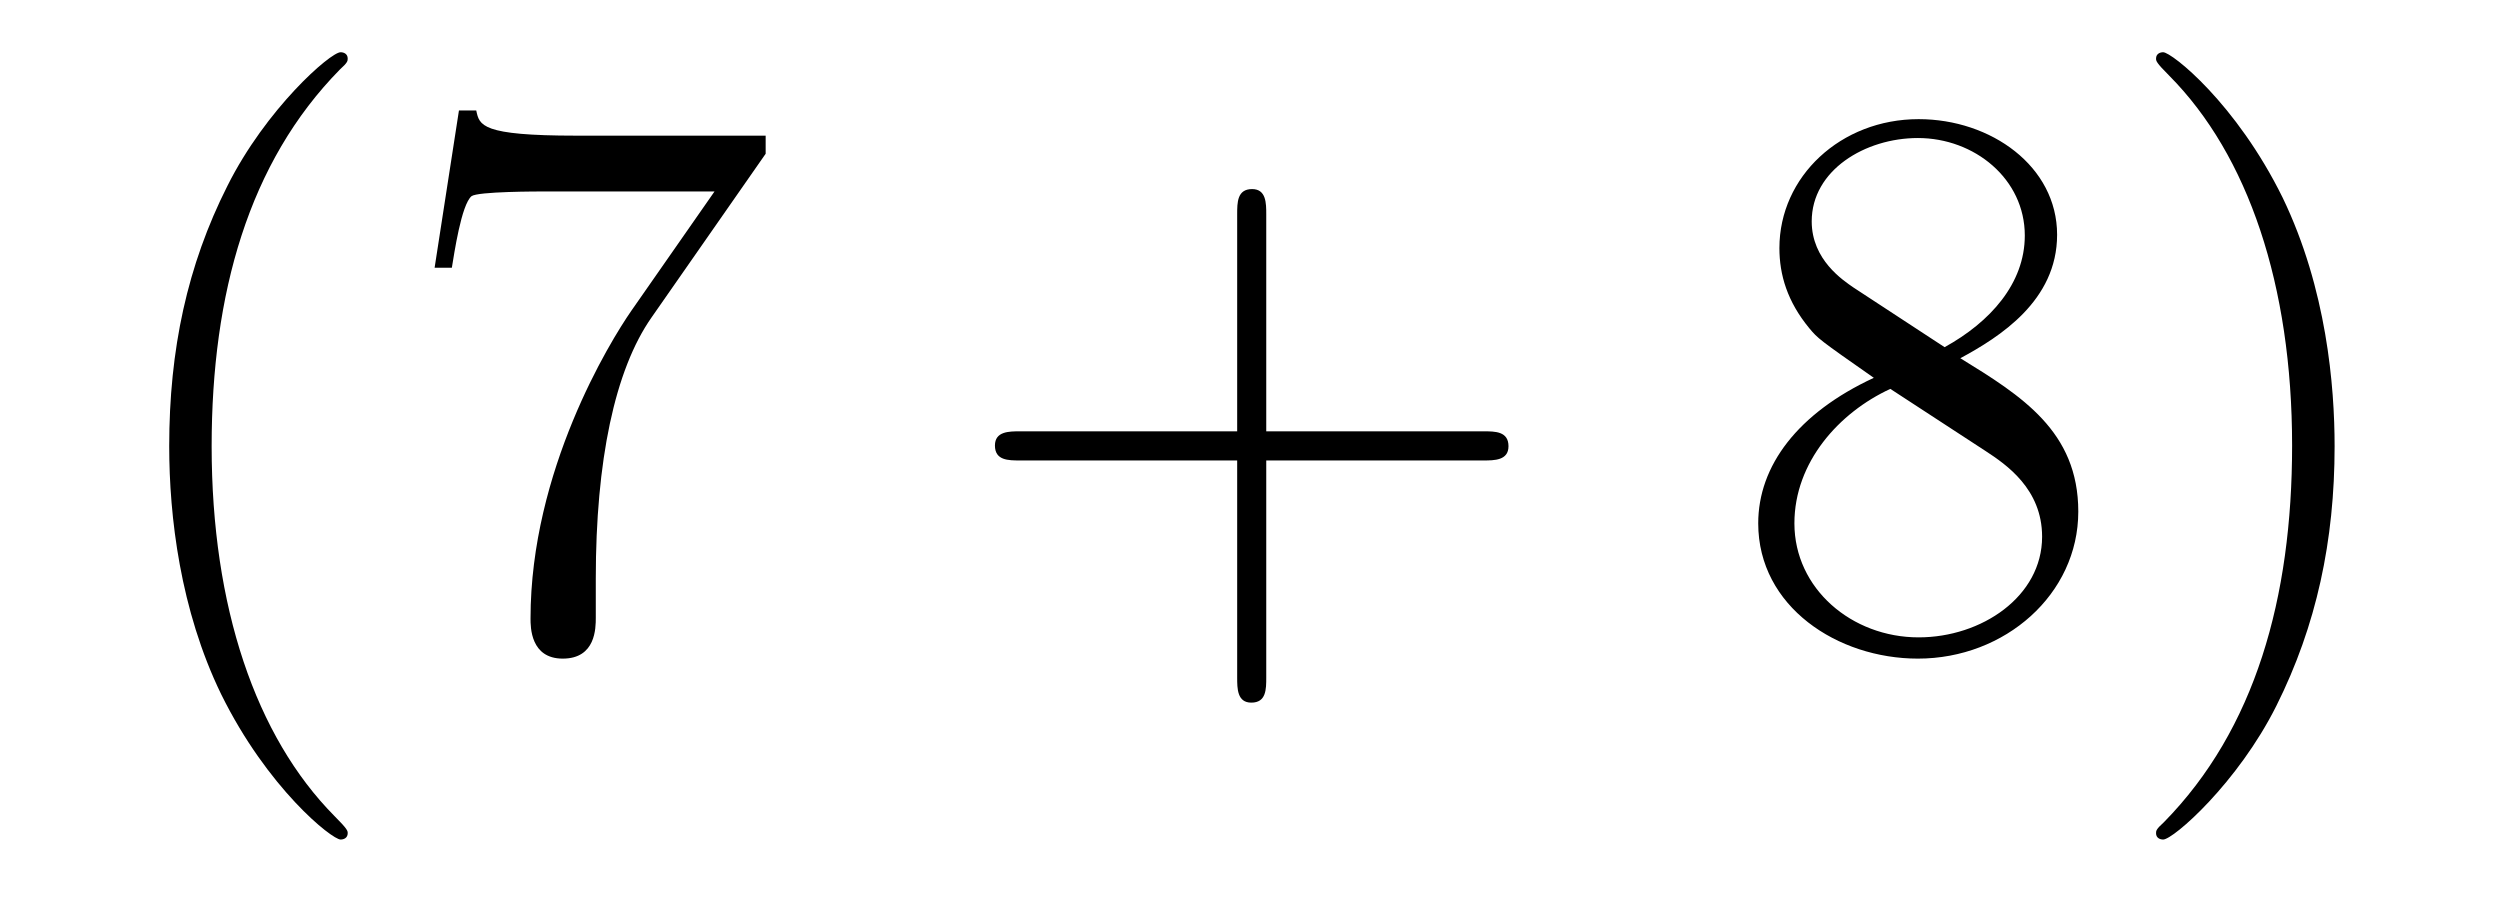<?xml version='1.0'?>
<!-- This file was generated by dvisvgm 1.14.1 -->
<svg height='14pt' version='1.1' viewBox='0 -14 38 14' width='38pt' xmlns='http://www.w3.org/2000/svg' xmlns:xlink='http://www.w3.org/1999/xlink'>
<g id='page1'>
<g transform='matrix(1 0 0 1 -127 650)'>
<path d='M132.285 -651.335C132.285 -651.371 132.285 -651.395 132.082 -651.598C130.887 -652.806 130.217 -654.778 130.217 -657.217C130.217 -659.536 130.779 -661.532 132.166 -662.943C132.285 -663.05 132.285 -663.074 132.285 -663.11C132.285 -663.182 132.225 -663.206 132.177 -663.206C132.022 -663.206 131.042 -662.345 130.456 -661.173C129.847 -659.966 129.572 -658.687 129.572 -657.217C129.572 -656.152 129.739 -654.73 130.36 -653.451C131.066 -652.017 132.046 -651.239 132.177 -651.239C132.225 -651.239 132.285 -651.263 132.285 -651.335ZM138.638 -661.663V-661.938H135.757C134.311 -661.938 134.287 -662.094 134.239 -662.321H133.976L133.606 -659.93H133.868C133.904 -660.145 134.012 -660.887 134.167 -661.018C134.263 -661.09 135.16 -661.09 135.327 -661.09H137.861L136.594 -659.273C136.271 -658.807 135.064 -656.846 135.064 -654.599C135.064 -654.467 135.064 -653.989 135.554 -653.989C136.056 -653.989 136.056 -654.455 136.056 -654.611V-655.208C136.056 -656.989 136.343 -658.376 136.905 -659.177L138.638 -661.663Z' fill-rule='evenodd'/>
<path d='M146.247 -657.001H149.547C149.714 -657.001 149.929 -657.001 149.929 -657.217C149.929 -657.444 149.726 -657.444 149.547 -657.444H146.247V-660.743C146.247 -660.91 146.247 -661.126 146.032 -661.126C145.805 -661.126 145.805 -660.922 145.805 -660.743V-657.444H142.506C142.338 -657.444 142.123 -657.444 142.123 -657.228C142.123 -657.001 142.326 -657.001 142.506 -657.001H145.805V-653.702C145.805 -653.535 145.805 -653.32 146.02 -653.32C146.247 -653.32 146.247 -653.523 146.247 -653.702V-657.001Z' fill-rule='evenodd'/>
<path d='M156.797 -658.555C157.395 -658.878 158.268 -659.428 158.268 -660.432C158.268 -661.472 157.263 -662.189 156.163 -662.189C154.98 -662.189 154.047 -661.317 154.047 -660.229C154.047 -659.823 154.167 -659.416 154.502 -659.01C154.633 -658.854 154.645 -658.842 155.482 -658.257C154.323 -657.719 153.725 -656.918 153.725 -656.045C153.725 -654.778 154.932 -653.989 156.152 -653.989C157.478 -653.989 158.59 -654.969 158.59 -656.224C158.59 -657.444 157.729 -657.982 156.797 -658.555ZM155.171 -659.631C155.016 -659.739 154.538 -660.05 154.538 -660.635C154.538 -661.413 155.351 -661.902 156.152 -661.902C157.012 -661.902 157.777 -661.281 157.777 -660.42C157.777 -659.691 157.251 -659.105 156.558 -658.723L155.171 -659.631ZM155.733 -658.089L157.18 -657.145C157.49 -656.942 158.04 -656.571 158.04 -655.842C158.04 -654.933 157.12 -654.312 156.163 -654.312C155.147 -654.312 154.275 -655.053 154.275 -656.045C154.275 -656.977 154.956 -657.731 155.733 -658.089ZM162.486 -657.217C162.486 -658.125 162.366 -659.607 161.697 -660.994C160.992 -662.428 160.011 -663.206 159.88 -663.206C159.832 -663.206 159.772 -663.182 159.772 -663.11C159.772 -663.074 159.772 -663.05 159.975 -662.847C161.171 -661.64 161.84 -659.667 161.84 -657.228C161.84 -654.909 161.278 -652.913 159.891 -651.502C159.772 -651.395 159.772 -651.371 159.772 -651.335C159.772 -651.263 159.832 -651.239 159.88 -651.239C160.035 -651.239 161.015 -652.1 161.601 -653.272C162.211 -654.491 162.486 -655.782 162.486 -657.217Z' fill-rule='evenodd'/>
</g>
</g>
</svg>
